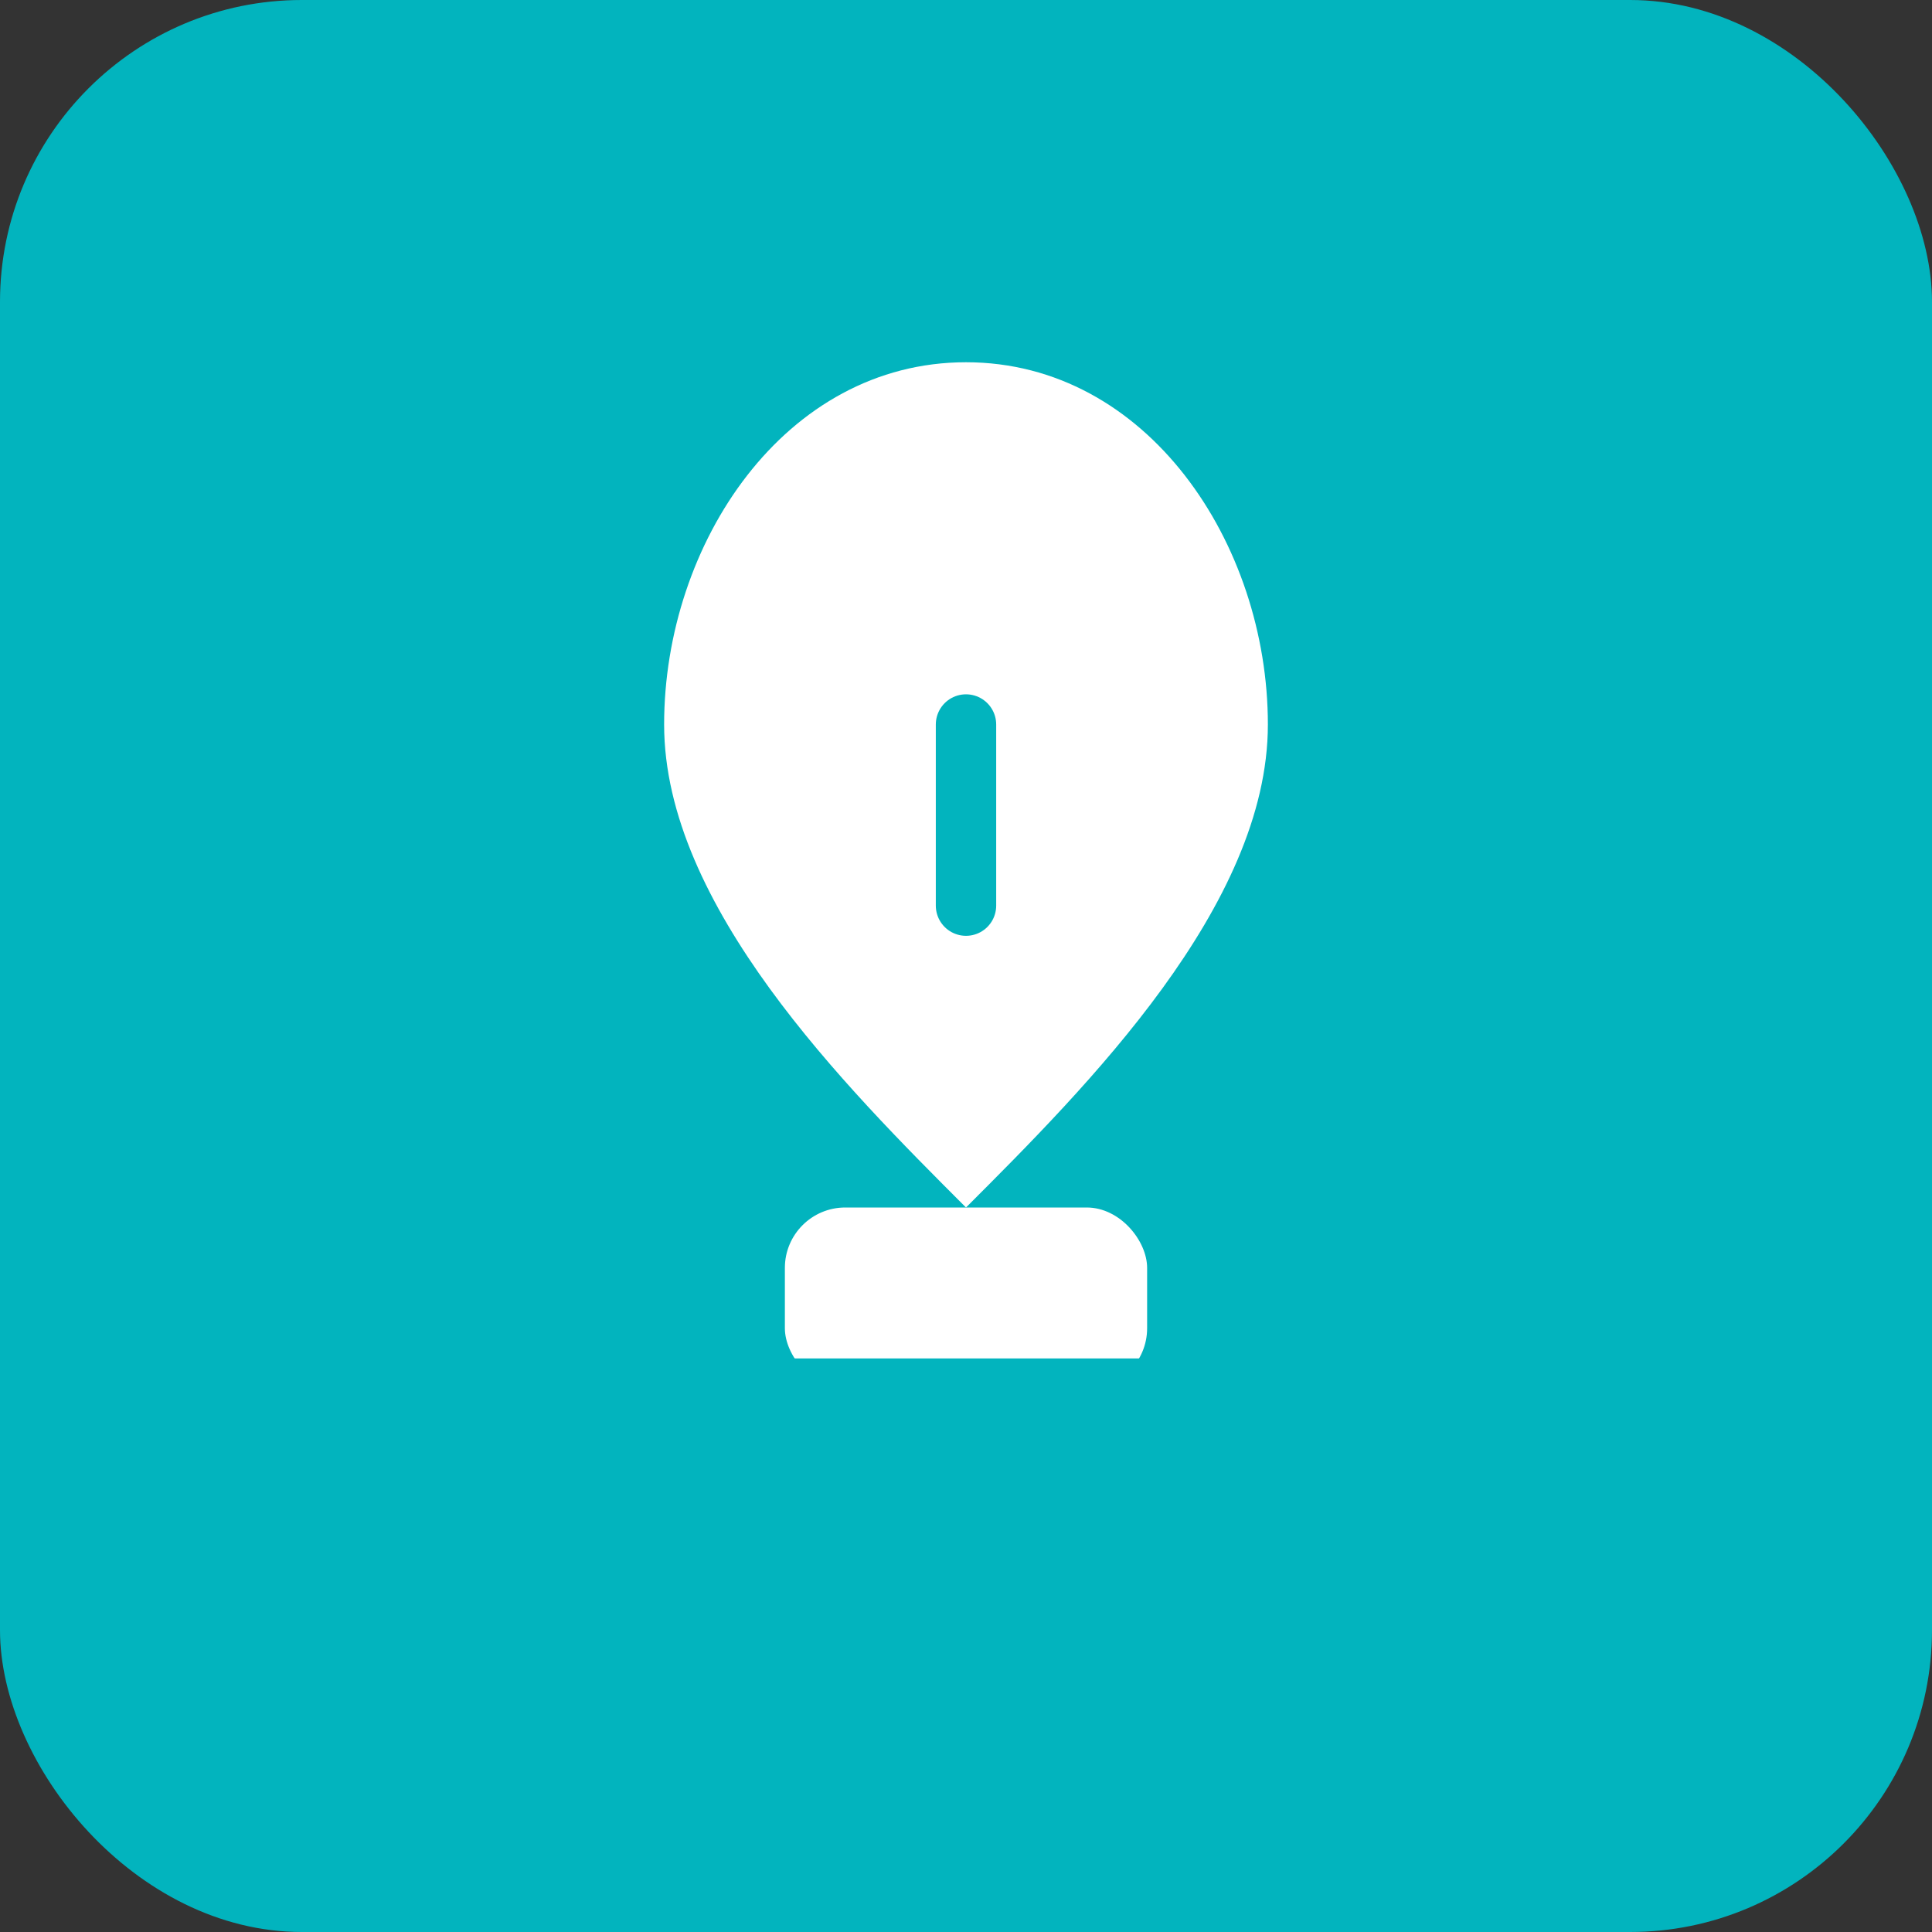 <svg xmlns="http://www.w3.org/2000/svg" width="64" height="64" viewBox="0 0 64 64" role="img" aria-labelledby="titleAwareness"><rect x="0" y="0" width="64" height="64" fill="#333333" stroke="none"/><title id="titleAwareness">Awareness</title><rect width="64" height="64" rx="10" fill="#02B4BE"></rect><g transform="translate(14,10)"><path d="M18 2 C24 2, 28 8, 28 14 C28 20, 22 26, 18 30 C14 26, 8 20, 8 14 C8 8, 12 2, 18 2 Z" fill="#FFFFFF"></path><rect x="12" y="30" width="12" height="6" rx="2" fill="#FFFFFF"></rect><path d="M12 36 L30 36" stroke="#02B4BE" stroke-width="2" stroke-linecap="round"></path><path d="M18 14 L18 20" stroke="#02B4BE" stroke-width="2" stroke-linecap="round"></path></g></svg>